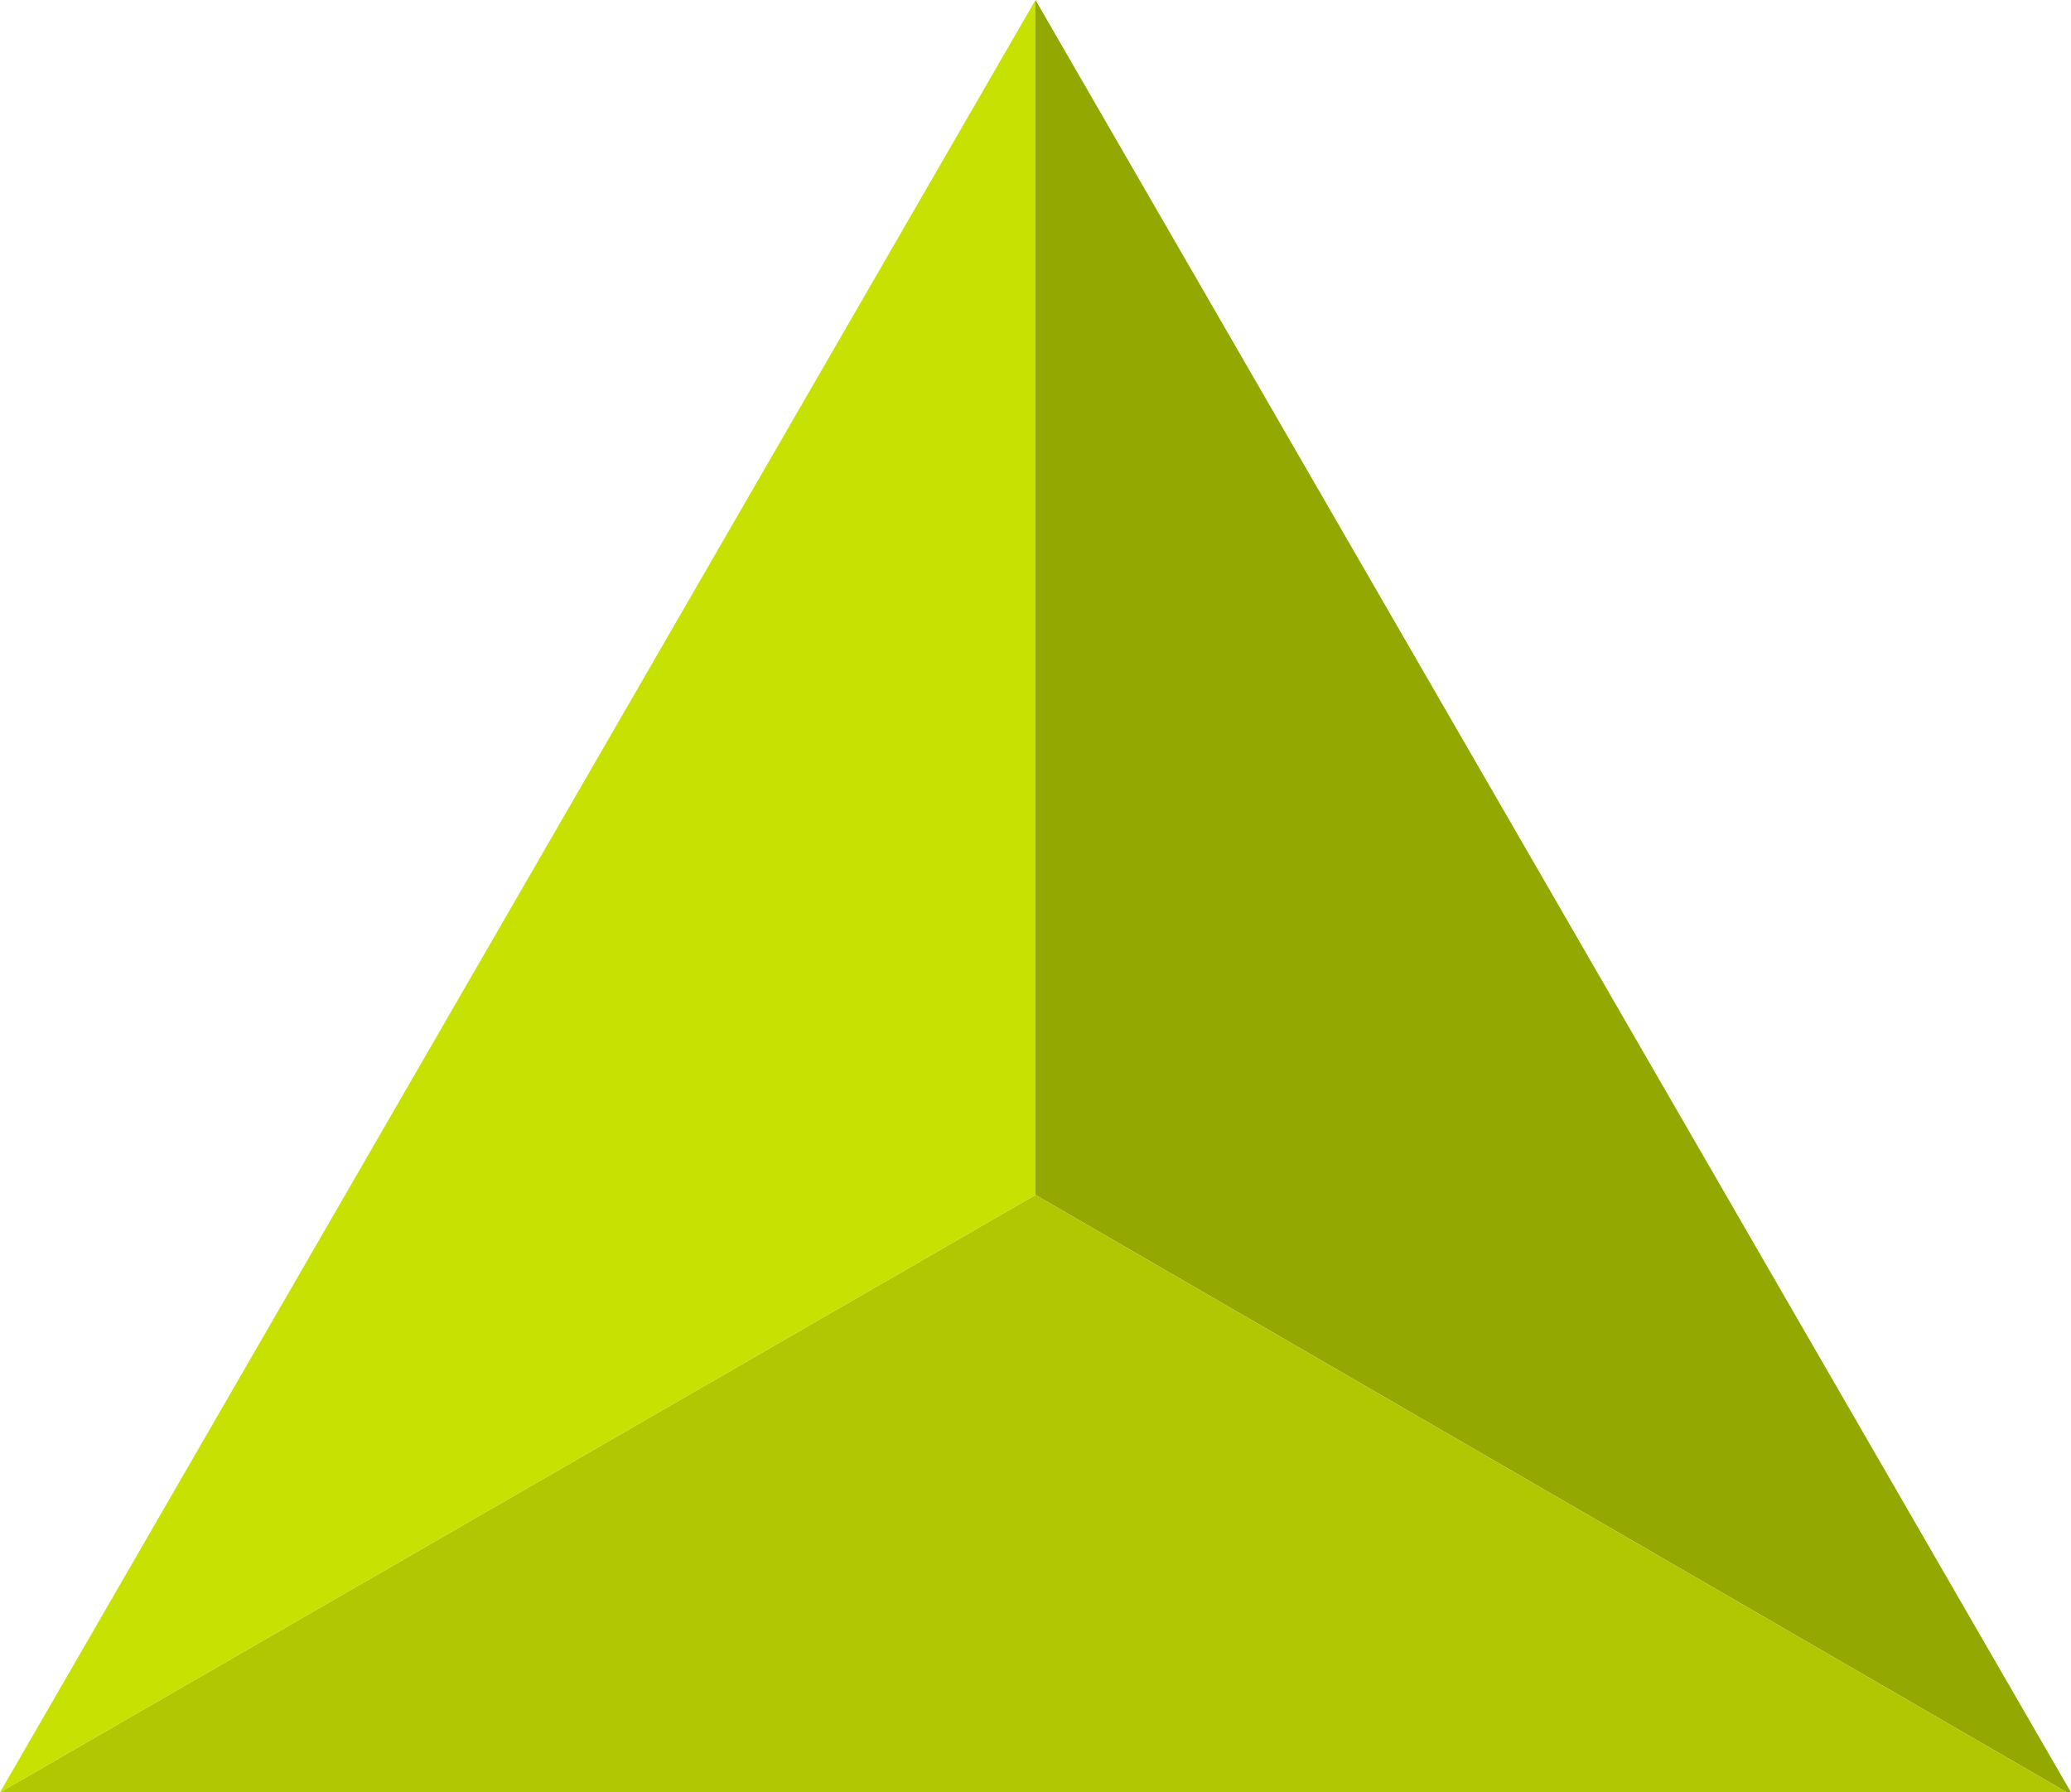 <?xml version="1.0" encoding="UTF-8" standalone="no"?>
<svg xmlns:xlink="http://www.w3.org/1999/xlink" height="22.5px" width="26.0px" xmlns="http://www.w3.org/2000/svg">
  <g transform="matrix(1.0, 0.0, 0.0, 1.0, 13.0, 14.4)">
    <path d="M0.0 0.6 L0.0 -14.4 13.0 8.1 12.95 8.1 0.0 0.6" fill="#94a802" fill-rule="evenodd" stroke="none"/>
    <path d="M-13.0 8.1 L0.0 0.6 12.95 8.1 -13.0 8.1" fill="#afc802" fill-rule="evenodd" stroke="none"/>
    <path d="M0.0 0.6 L-13.0 8.1 0.0 -14.4 0.0 0.6" fill="#c6e102" fill-rule="evenodd" stroke="none"/>
  </g>
</svg>
